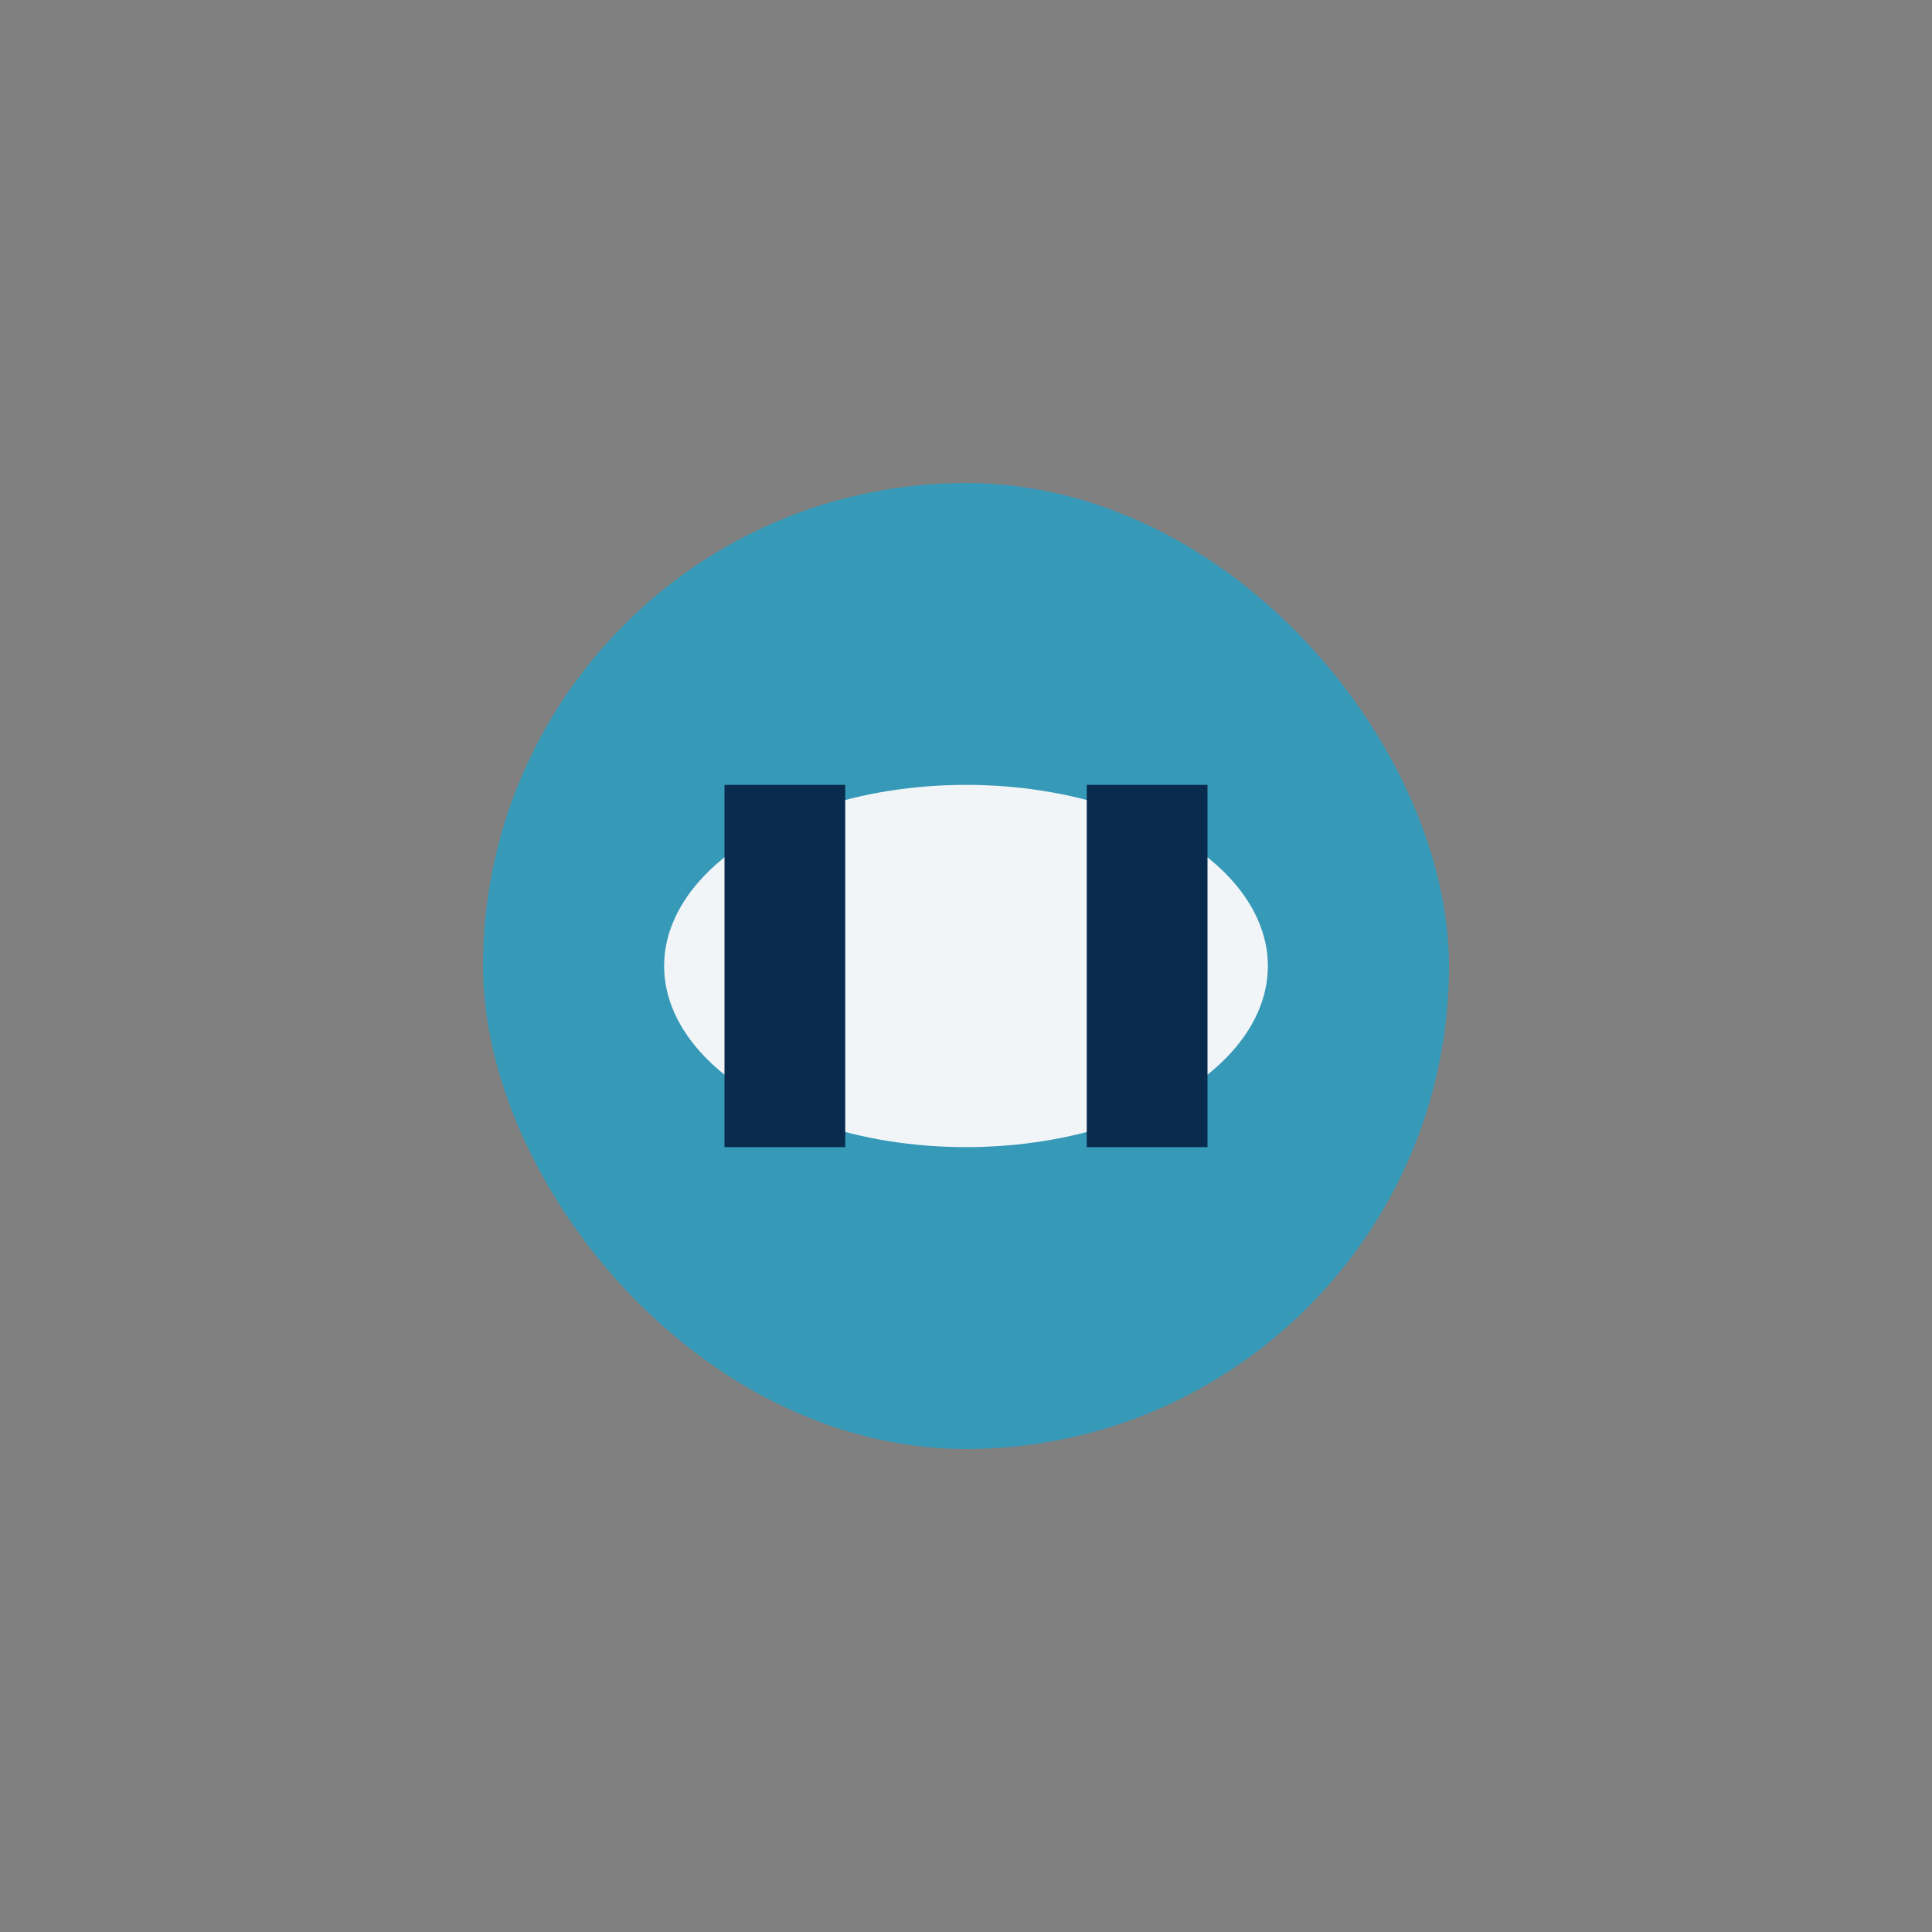 <?xml version="1.0" encoding="UTF-8"?>
<svg xmlns="http://www.w3.org/2000/svg" width="32" height="32" viewBox="0 0 32 32"><rect x="0" y="0" width="32" height="32" fill="#808080" stroke="none"/><rect x="8" y="8" width="16" height="16" rx="8" fill="#3799B8"/><ellipse cx="16" cy="16" rx="5" ry="3" fill="#F1F5F8"/><rect x="12" y="13" width="2" height="6" fill="#092B4E"/><rect x="18" y="13" width="2" height="6" fill="#092B4E"/></svg>